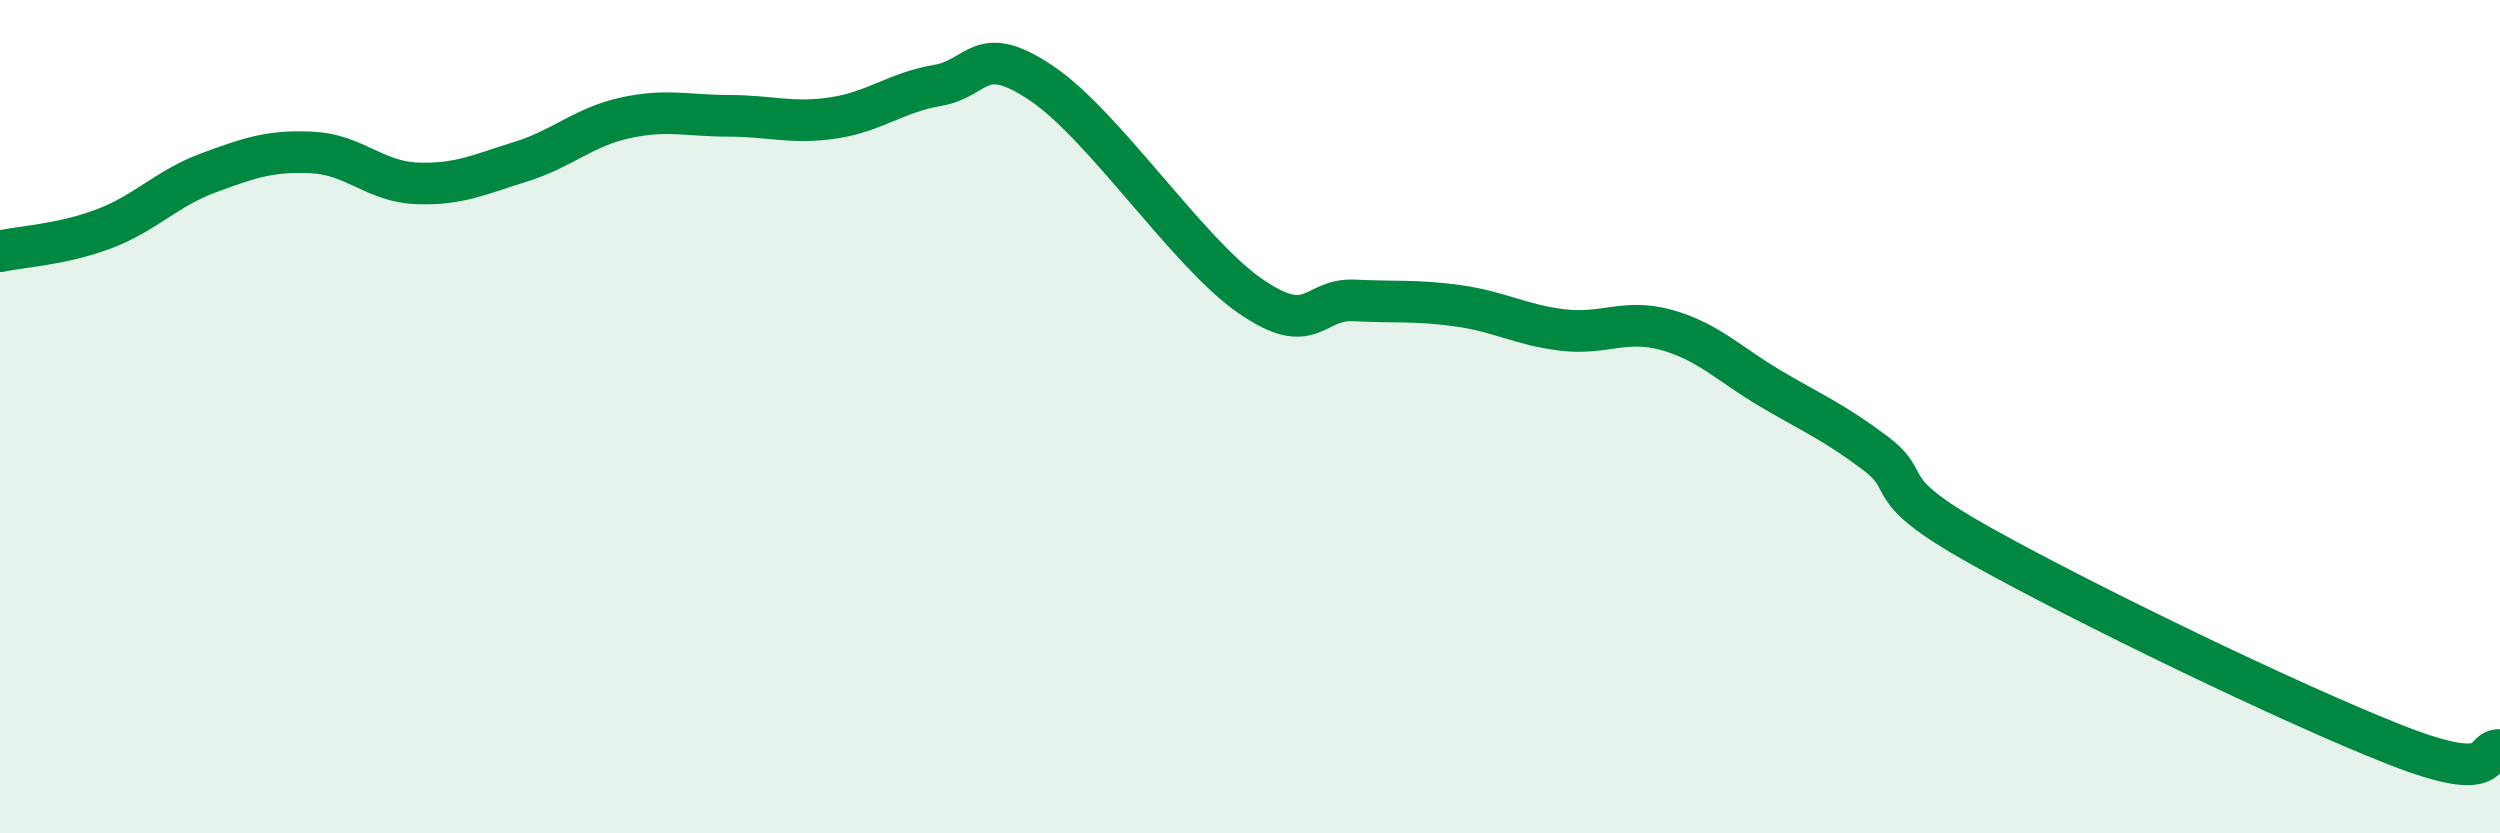 
    <svg width="60" height="20" viewBox="0 0 60 20" xmlns="http://www.w3.org/2000/svg">
      <path
        d="M 0,6.03 C 0.5,5.92 1.5,5.87 2.5,5.49 C 3.5,5.11 4,4.52 5,4.15 C 6,3.78 6.5,3.61 7.5,3.66 C 8.5,3.71 9,4.36 10,4.4 C 11,4.44 11.5,4.19 12.5,3.88 C 13.5,3.57 14,3.05 15,2.83 C 16,2.61 16.5,2.78 17.5,2.78 C 18.5,2.78 19,2.98 20,2.83 C 21,2.68 21.5,2.22 22.5,2.05 C 23.5,1.88 23.5,0.99 25,2 C 26.5,3.01 28.5,6.06 30,7.1 C 31.5,8.14 31.5,7.16 32.5,7.21 C 33.5,7.26 34,7.2 35,7.34 C 36,7.48 36.5,7.8 37.5,7.92 C 38.5,8.04 39,7.64 40,7.92 C 41,8.2 41.5,8.74 42.5,9.33 C 43.5,9.92 44,10.12 45,10.87 C 46,11.62 45,11.68 47.5,13.08 C 50,14.48 55,16.9 57.5,17.88 C 60,18.86 59.5,17.98 60,18L60 20L0 20Z"
        fill="#008740"
        opacity="0.1"
        stroke-linecap="round"
        stroke-linejoin="round"
      />
      <path
        d="M 0,6.03 C 0.5,5.92 1.5,5.87 2.5,5.49 C 3.5,5.11 4,4.52 5,4.15 C 6,3.78 6.5,3.61 7.5,3.66 C 8.5,3.71 9,4.36 10,4.4 C 11,4.44 11.5,4.19 12.5,3.88 C 13.5,3.57 14,3.05 15,2.83 C 16,2.61 16.5,2.78 17.5,2.78 C 18.5,2.78 19,2.98 20,2.83 C 21,2.68 21.5,2.22 22.5,2.05 C 23.5,1.88 23.5,0.99 25,2 C 26.5,3.01 28.5,6.06 30,7.1 C 31.5,8.14 31.5,7.16 32.5,7.21 C 33.5,7.26 34,7.2 35,7.34 C 36,7.48 36.5,7.8 37.5,7.92 C 38.5,8.04 39,7.64 40,7.92 C 41,8.2 41.5,8.74 42.5,9.33 C 43.5,9.92 44,10.12 45,10.87 C 46,11.62 45,11.68 47.5,13.08 C 50,14.48 55,16.9 57.5,17.88 C 60,18.86 59.5,17.98 60,18"
        stroke="#008740"
        stroke-width="1"
        fill="none"
        stroke-linecap="round"
        stroke-linejoin="round"
      />
    </svg>
  